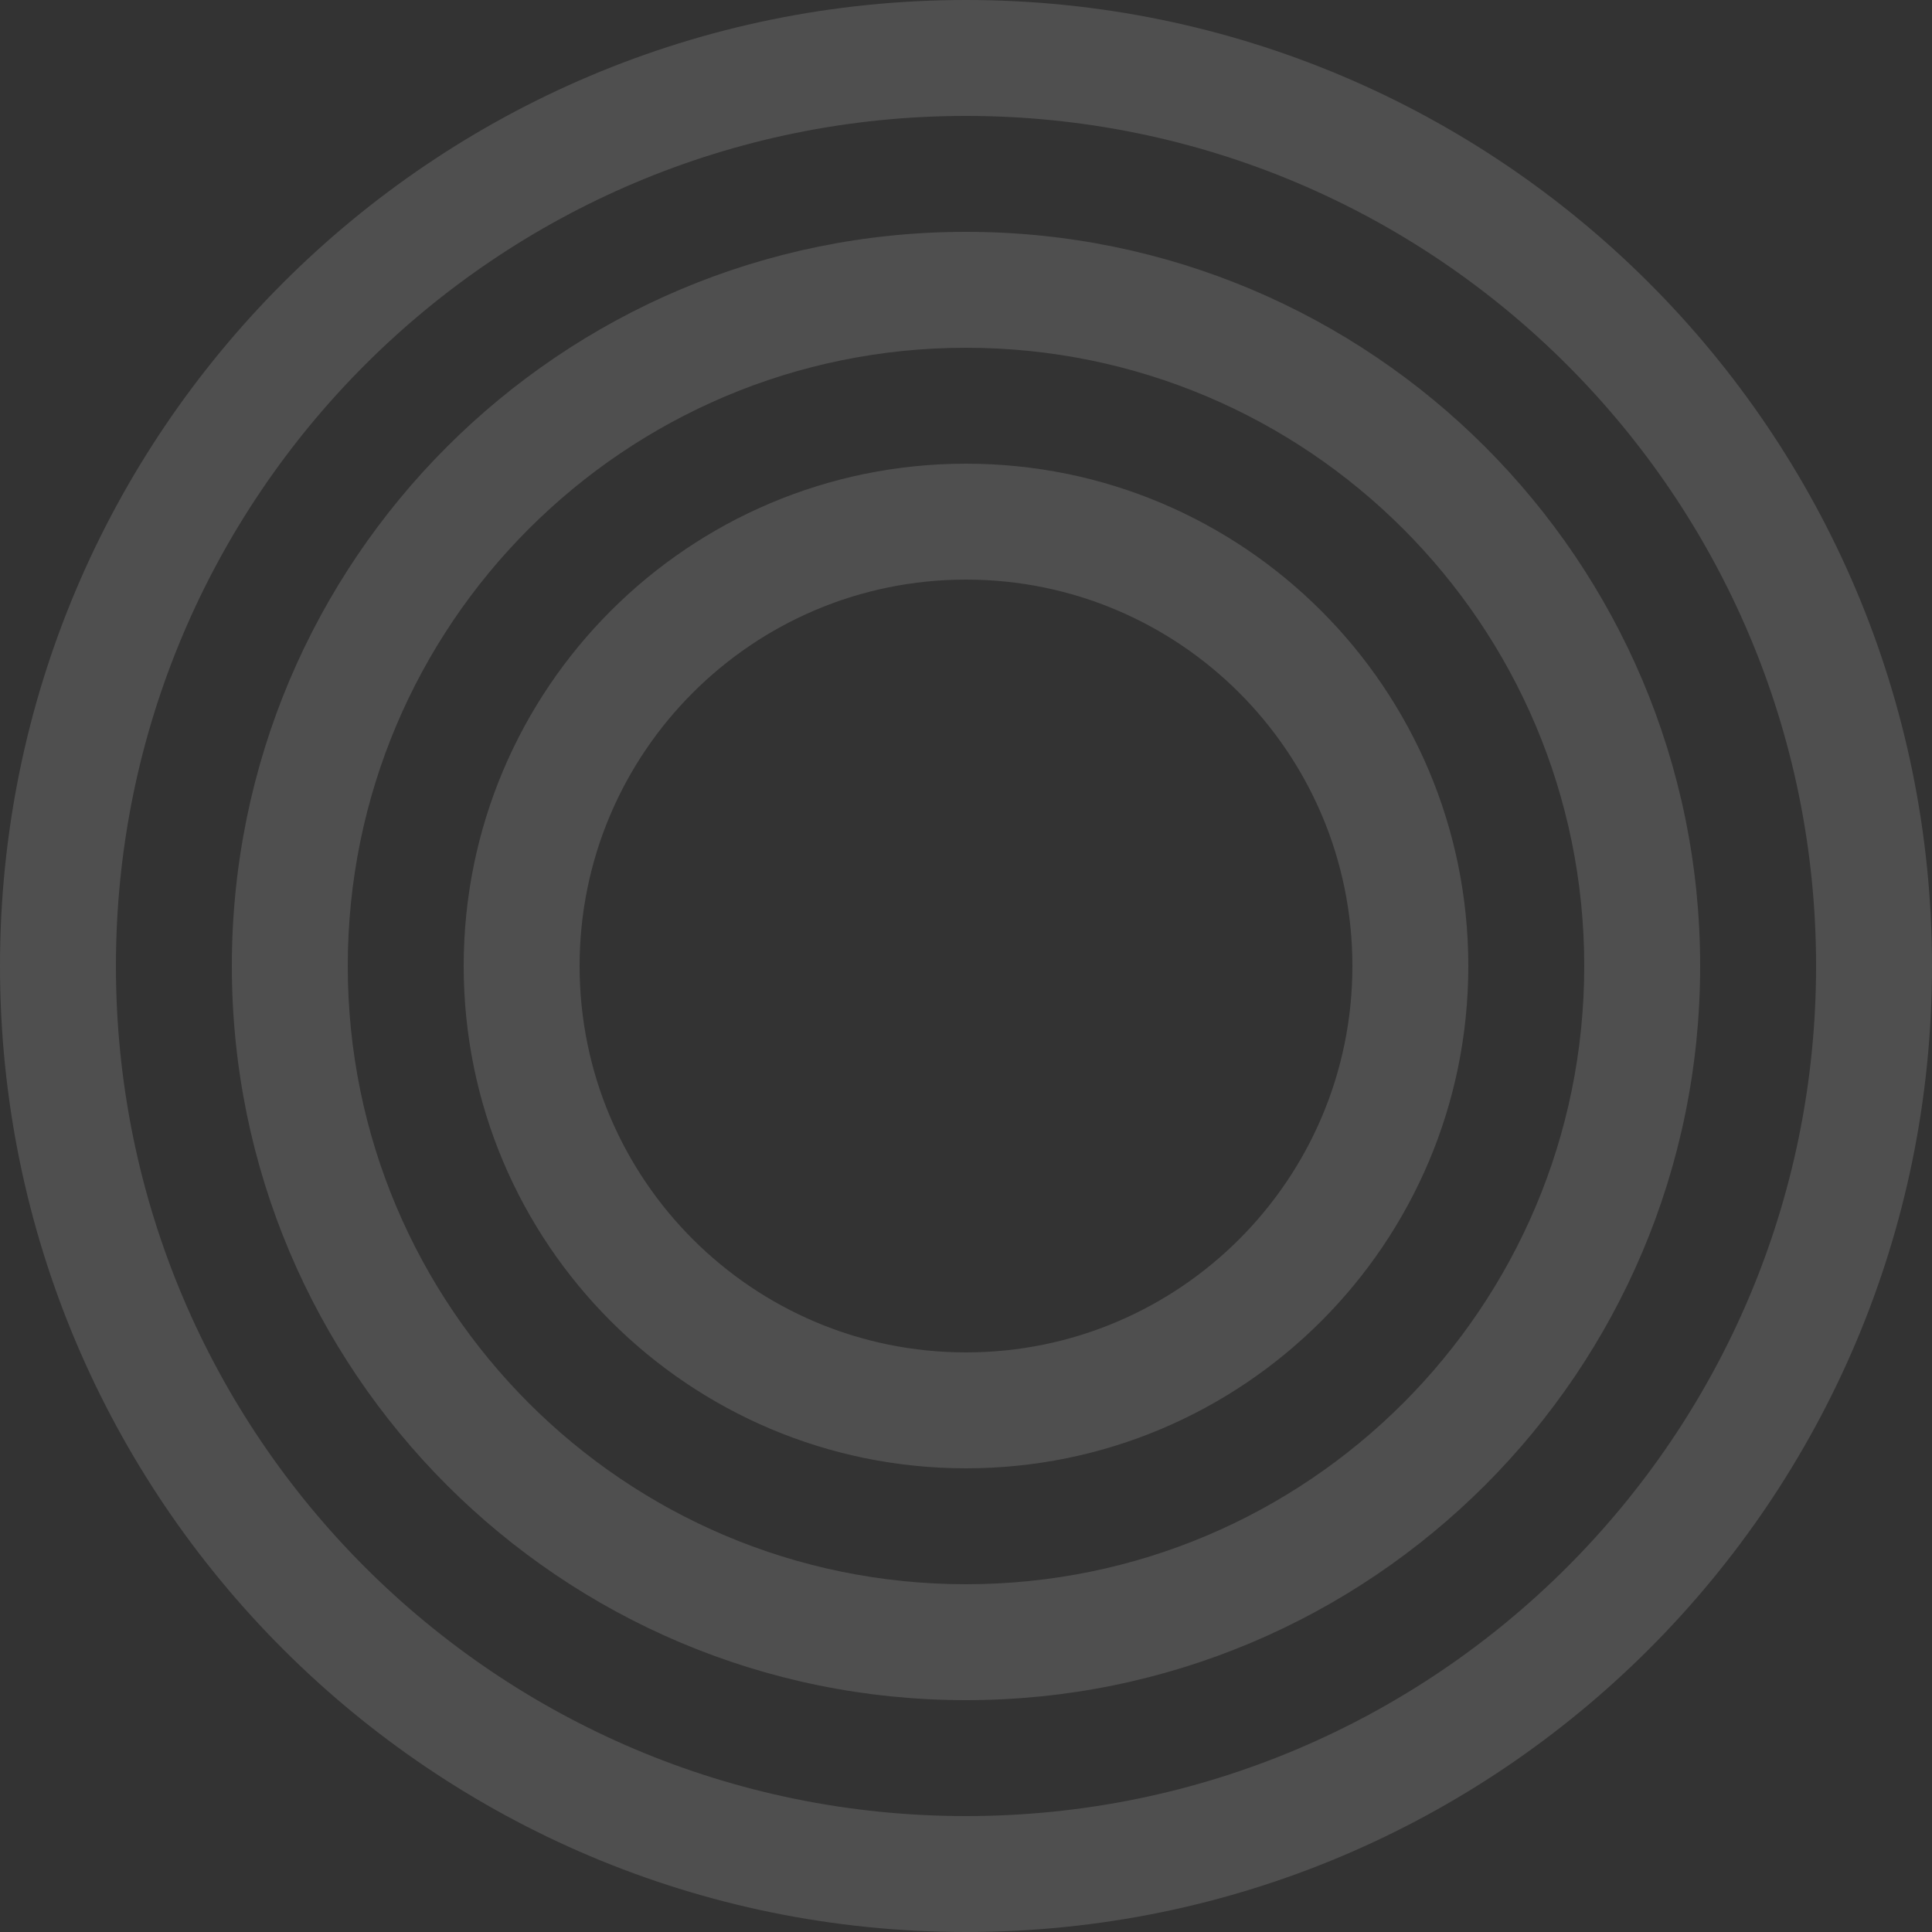 <svg width="251" height="251" viewBox="0 0 251 251" fill="none" xmlns="http://www.w3.org/2000/svg">
<rect x="0" y="0" width="251" height="251" fill="#333333" stroke="none"/>
<path opacity="0.2" fill-rule="evenodd" clip-rule="evenodd" d="M125.5 251C194.811 251 251 194.811 251 125.5C251 56.188 194.811 0 125.5 0C56.188 0 0 56.188 0 125.5C0 194.811 56.188 251 125.5 251ZM125.5 235.94C186.494 235.94 235.94 186.494 235.94 125.5C235.94 64.506 186.494 15.06 125.5 15.06C64.506 15.06 15.06 64.506 15.06 125.5C15.06 186.494 64.506 235.94 125.5 235.94ZM125.5 220.88C178.177 220.88 220.88 178.177 220.88 125.5C220.88 72.823 178.177 30.12 125.5 30.12C72.823 30.12 30.12 72.823 30.12 125.5C30.12 178.177 72.823 220.88 125.5 220.88ZM125.5 205.82C169.859 205.82 205.82 169.859 205.82 125.5C205.82 81.141 169.859 45.18 125.5 45.18C81.141 45.18 45.18 81.141 45.18 125.5C45.18 169.859 81.141 205.82 125.5 205.82ZM190.76 125.5C190.76 161.542 161.542 190.76 125.5 190.76C89.458 190.76 60.24 161.542 60.24 125.5C60.24 89.458 89.458 60.24 125.5 60.24C161.542 60.24 190.76 89.458 190.76 125.5ZM175.7 125.5C175.7 153.224 153.224 175.7 125.5 175.7C97.775 175.7 75.3 153.224 75.3 125.5C75.3 97.775 97.775 75.3 125.5 75.3C153.224 75.3 175.7 97.775 175.7 125.5Z" fill="white" fill-opacity="0.7"/>
</svg>
